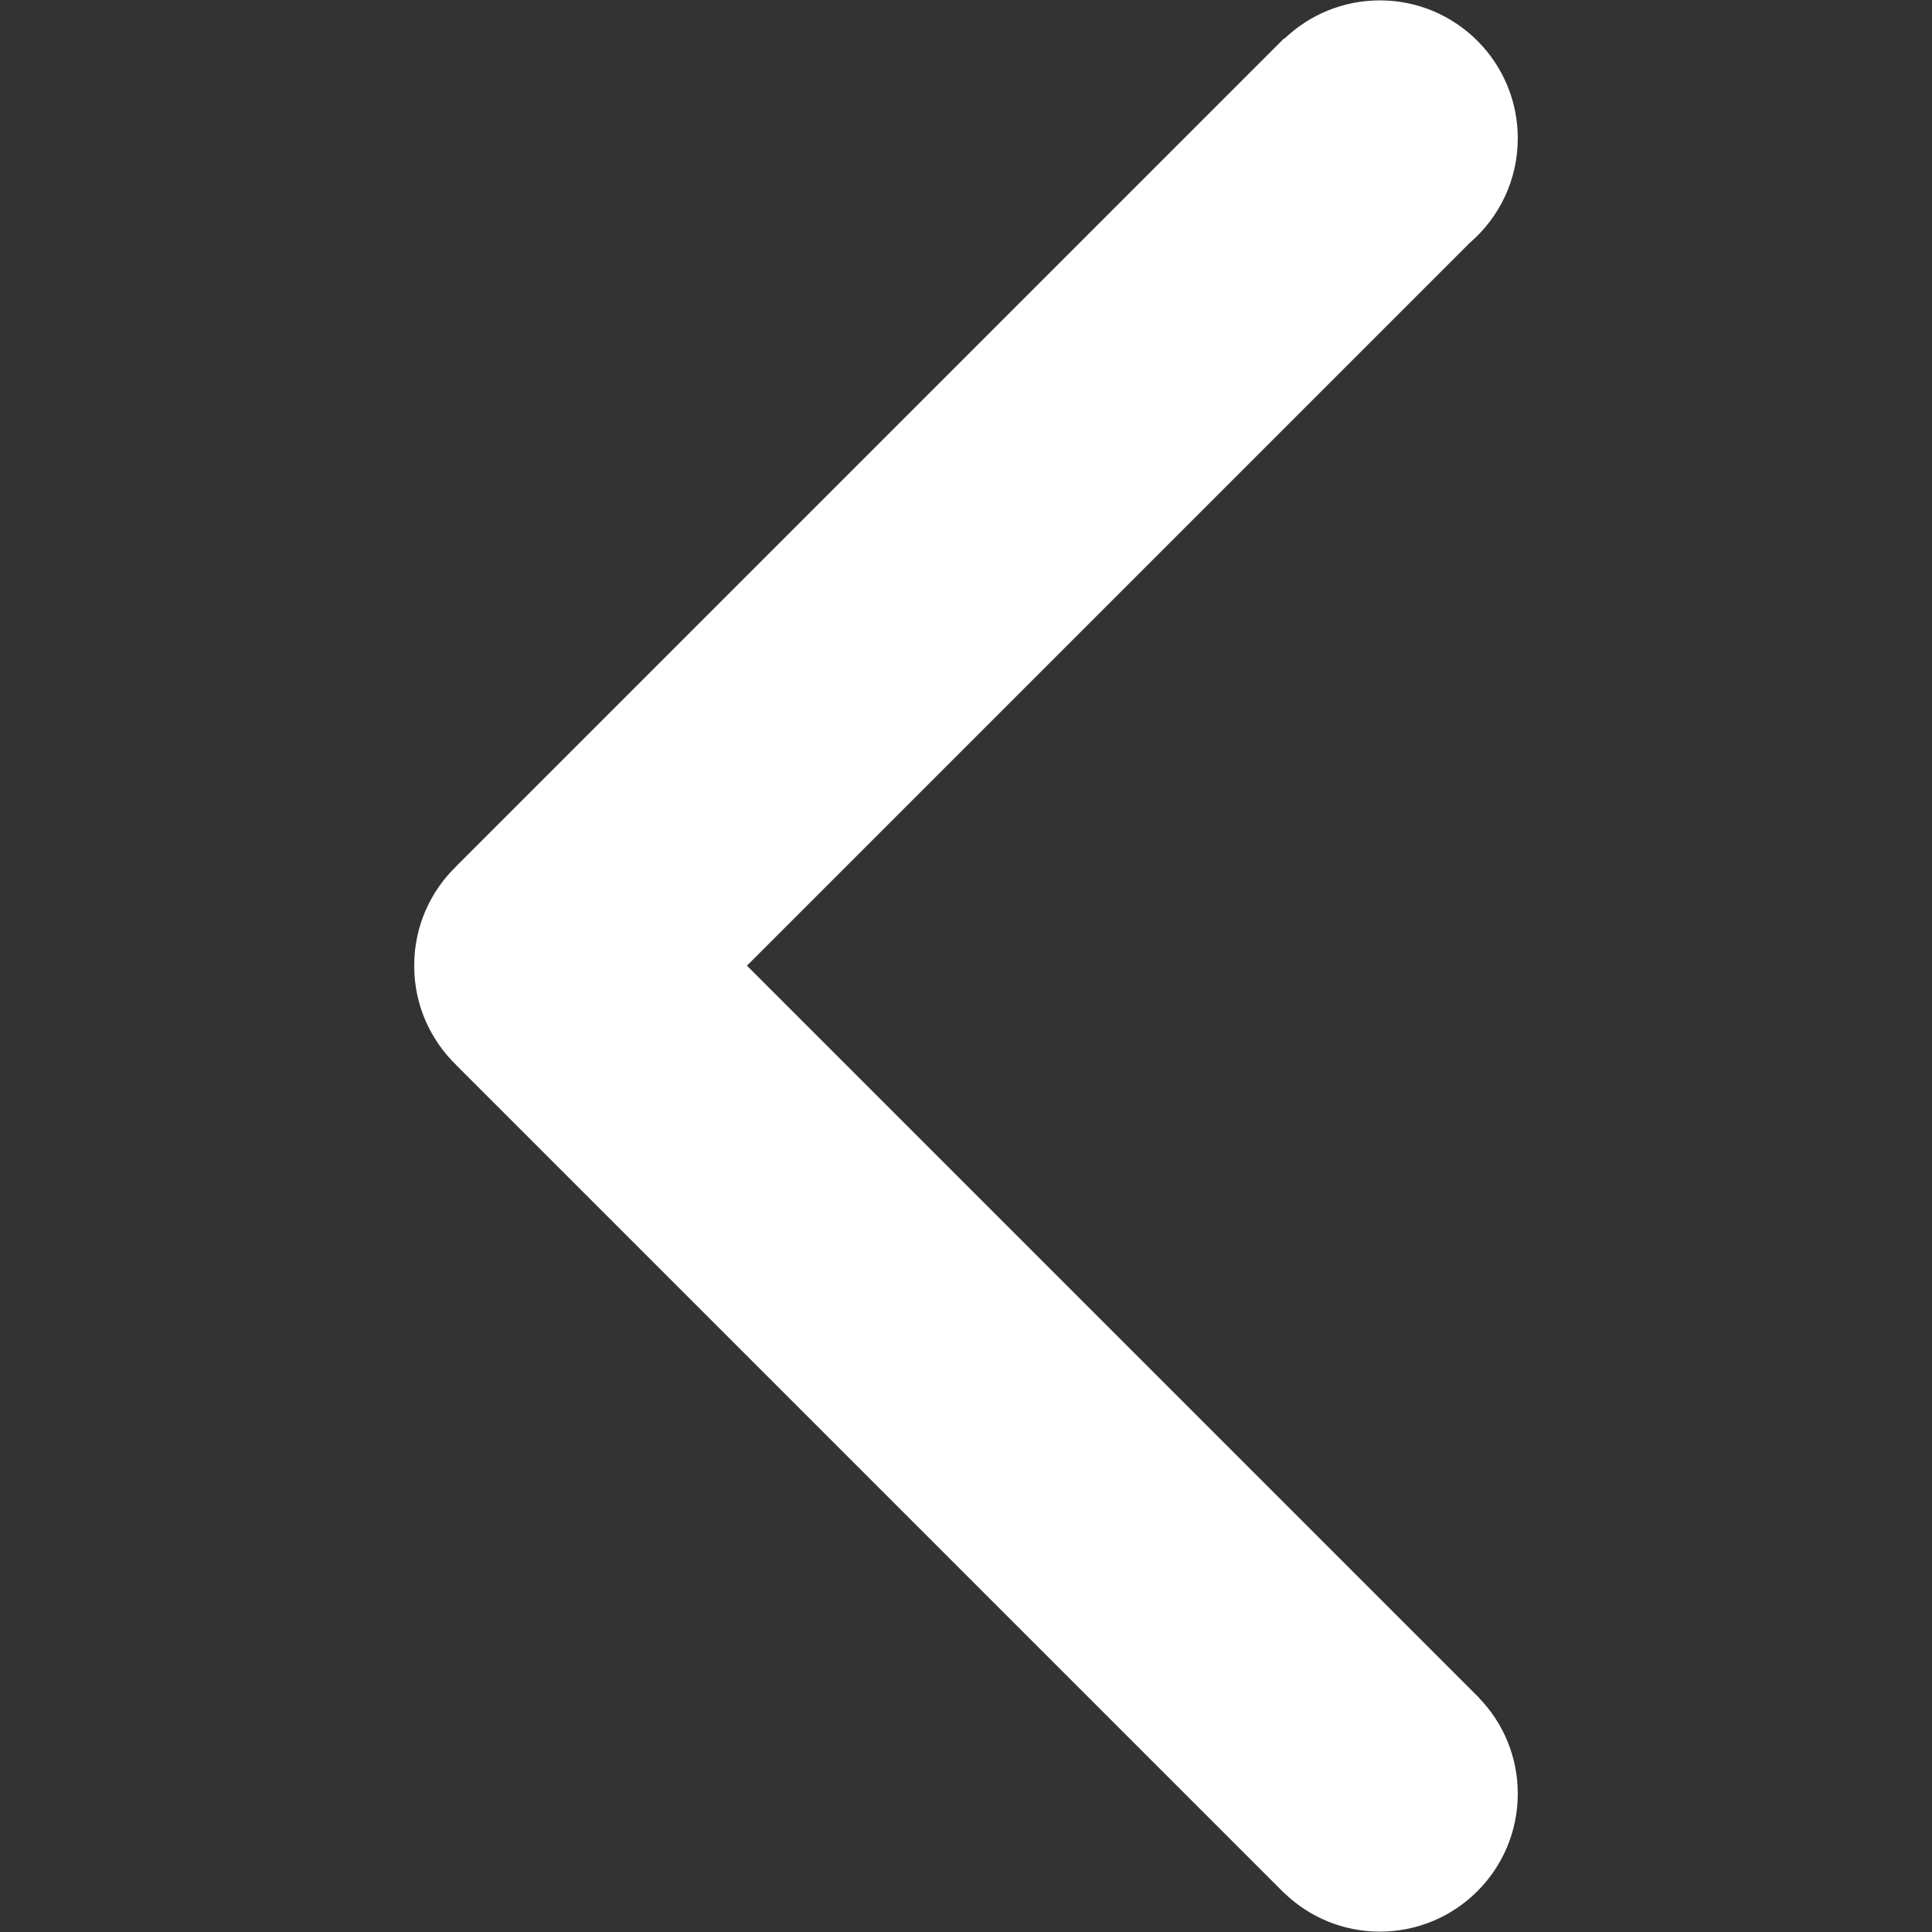<?xml version="1.0" standalone="no"?><!DOCTYPE svg PUBLIC "-//W3C//DTD SVG 1.1//EN" "http://www.w3.org/Graphics/SVG/1.1/DTD/svg11.dtd"><svg t="1726898607717" class="icon" viewBox="0 0 1024 1024" version="1.1" xmlns="http://www.w3.org/2000/svg" p-id="10990" xmlns:xlink="http://www.w3.org/1999/xlink" width="200" height="200"><rect x="0" y="0" width="1024" height="1024" fill="#333333" stroke="none"/><path d="M778.966 128.76l-383.064 383.063 388.097 388.096-0.071 0.034c12.709 13.137 20.53 31.025 20.53 50.731 0 40.377-32.737 73.112-73.115 73.112-19.706 0-37.591-7.819-50.73-20.529l-0.035 0.036L241.891 564.622l0.036-0.036c-13.78-13.281-22.384-31.916-22.384-52.586 0-0.072 0-0.106 0-0.178 0-0.073 0-0.108 0-0.144 0-20.67 8.604-39.341 22.384-52.622l-0.036-0.035L680.574 20.337l0.18 0.179c13.139-12.566 30.951-20.314 50.587-20.314 40.379 0 73.115 32.737 73.115 73.114C804.455 95.486 794.567 115.335 778.966 128.76z" p-id="10991" fill="#ffffff"></path></svg>
